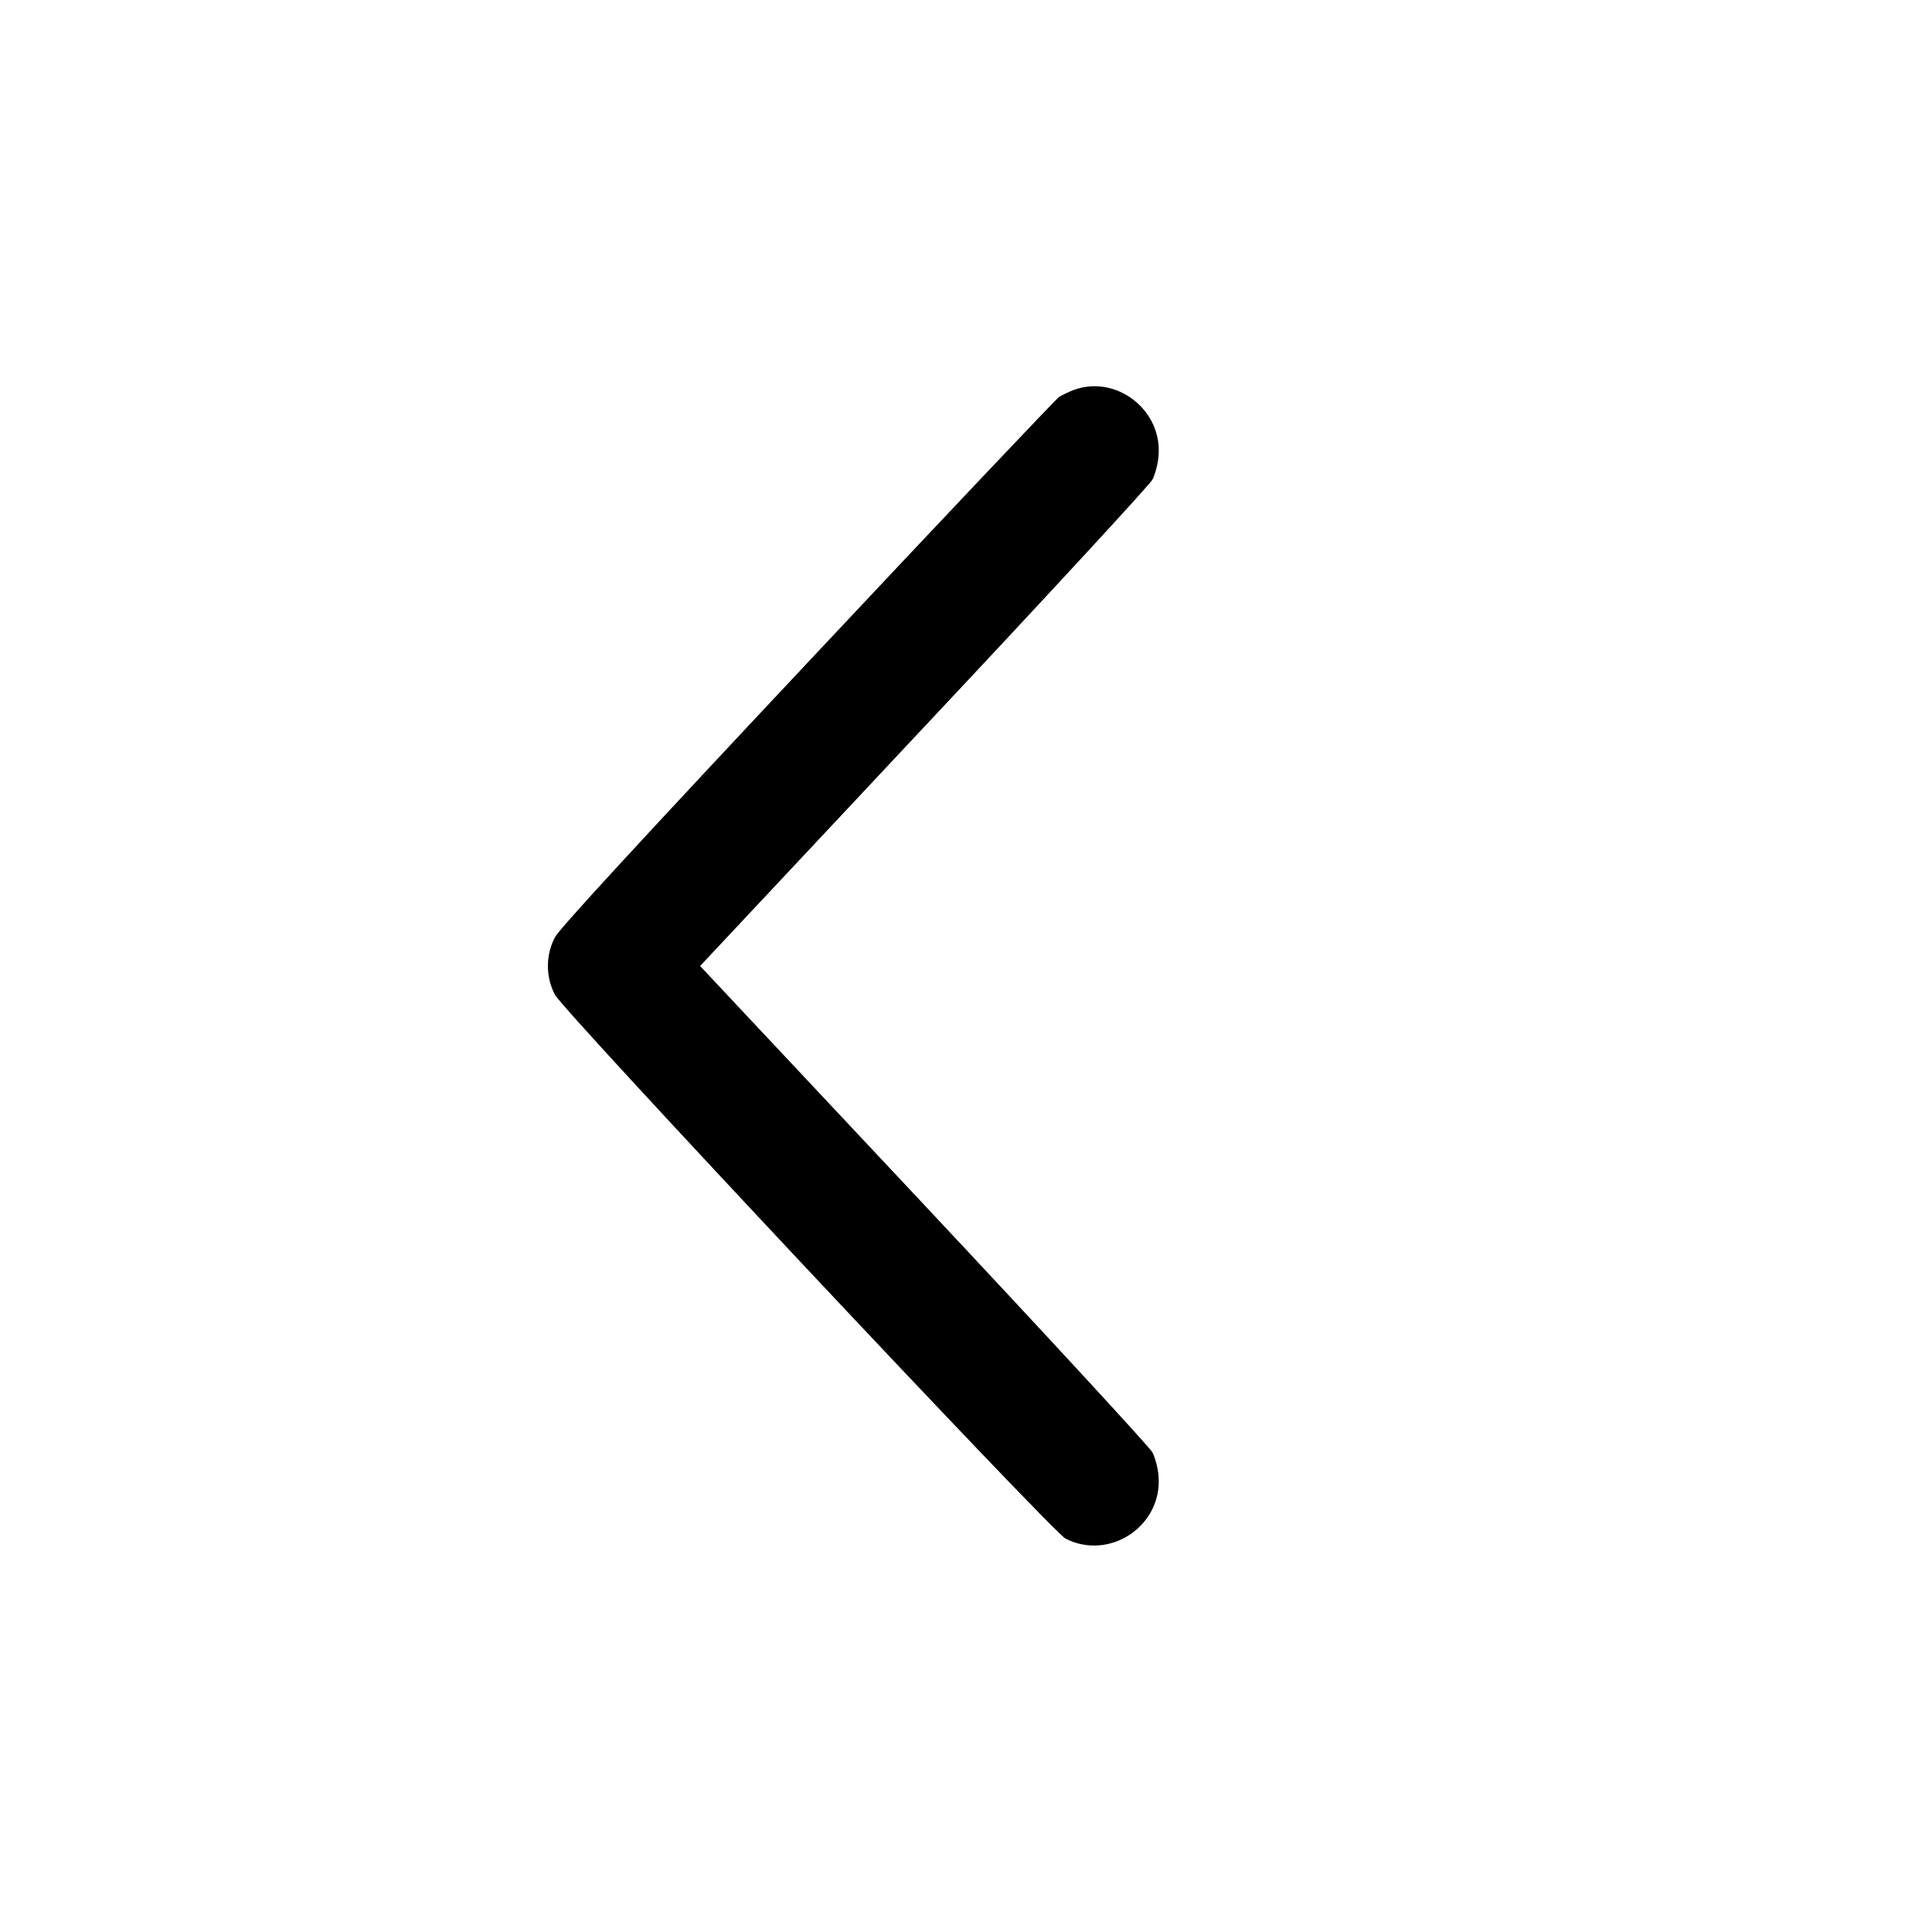 <?xml version="1.0" standalone="no"?>
<!DOCTYPE svg PUBLIC "-//W3C//DTD SVG 20010904//EN"
 "http://www.w3.org/TR/2001/REC-SVG-20010904/DTD/svg10.dtd">
<svg version="1.0" xmlns="http://www.w3.org/2000/svg"
 width="800pt" height="800pt" viewBox="0 0 800 800"
 preserveAspectRatio="xMidYMid meet">

<g transform="translate(0,800) scale(0.1,-0.1)"
fill="#000000" stroke="none">
<path d="M4448 6386 c-21 -8 -49 -21 -63 -30 -13 -9 -482 -504 -1042 -1101
-691 -736 -1027 -1101 -1045 -1136 -39 -73 -39 -165 0 -238 39 -73 2058 -2223
2114 -2252 184 -94 404 55 385 261 -2 31 -14 74 -25 96 -11 21 -437 483 -947
1027 l-926 987 926 988 c510 543 936 1005 947 1026 11 22 23 65 25 96 18 190
-172 339 -349 276z"/>
</g>
</svg>
